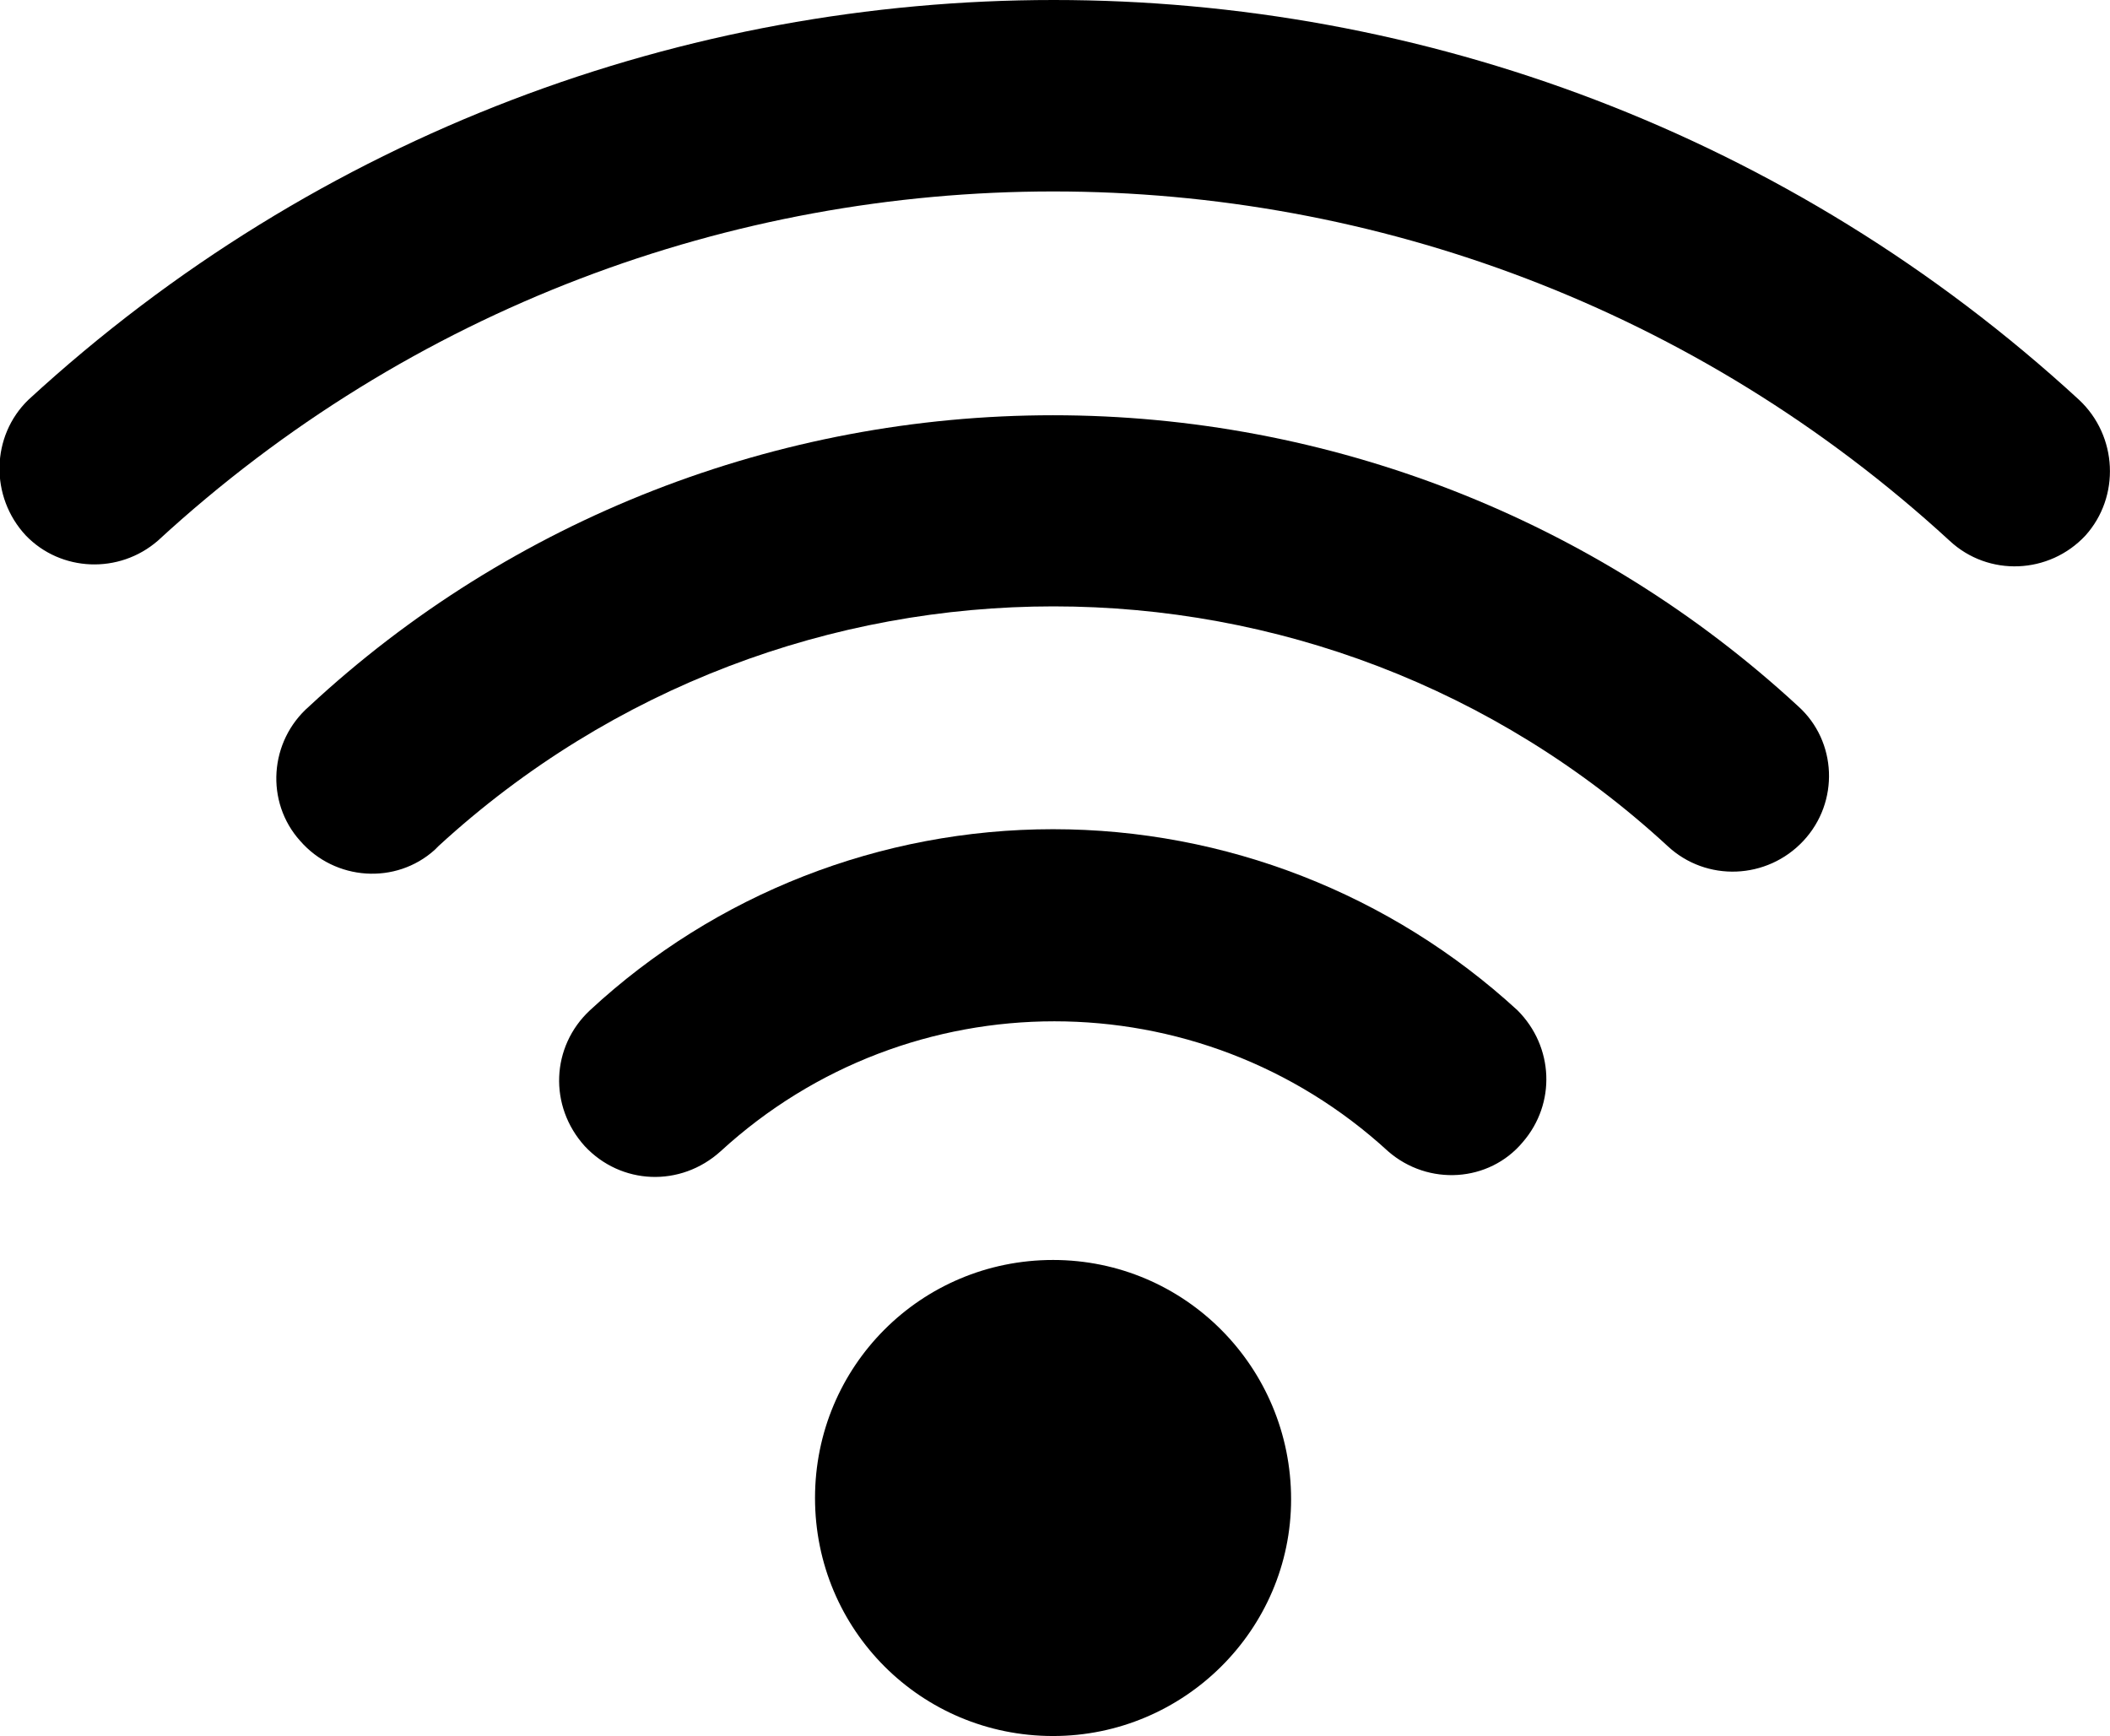 <?xml version="1.0" encoding="utf-8"?>
<!-- Generator: Adobe Illustrator 23.0.1, SVG Export Plug-In . SVG Version: 6.00 Build 0)  -->
<svg version="1.1" id="Layer_1" xmlns="http://www.w3.org/2000/svg" xmlns:xlink="http://www.w3.org/1999/xlink" x="0px" y="0px"
	 viewBox="0 0 163.1 134.2" style="enable-background:new 0 0 163.1 134.2;" xml:space="preserve">
<g>
	<g id="Layer_1-2_1_">
		<path d="M81.4,97.4c-10.2,0-18.4,8.2-18.4,18.4s8.2,18.4,18.4,18.4c10.1,0,18.4-8.2,18.4-18.3C99.8,105.7,91.6,97.4,81.4,97.4z"/>
		<path d="M160.7,30.9C115.9-10.3,47-10.3,2.2,30.9c-2.9,2.8-3,7.5-0.2,10.5c2.7,2.8,7.2,3,10.2,0.4c39.1-36,99.3-36,138.5,0
			c3,2.8,7.7,2.6,10.5-0.4C163.9,38.4,163.7,33.7,160.7,30.9L160.7,30.9z"/>
		<path d="M81.4,32.1c-21.3,0-41.9,8-57.5,22.5c-3.1,2.7-3.4,7.4-0.7,10.4c2.7,3.1,7.4,3.4,10.4,0.7c0.1-0.1,0.2-0.2,0.3-0.3
			c26.9-24.7,68.2-24.7,95,0c3,2.8,7.7,2.6,10.5-0.4l0,0c2.8-3,2.6-7.7-0.4-10.4C123.3,40.1,102.7,32.1,81.4,32.1z"/>
		<path d="M81.4,64.1c-13.3,0-26.1,5-35.8,14c-3,2.8-3.2,7.4-0.4,10.5c2.8,3,7.4,3.2,10.5,0.4c14.6-13.4,37-13.4,51.6,0
			c3.1,2.7,7.8,2.4,10.4-0.7c2.6-3,2.4-7.4-0.4-10.2C107.5,69.1,94.7,64.1,81.4,64.1z"/>
	</g>
</g>
</svg>

